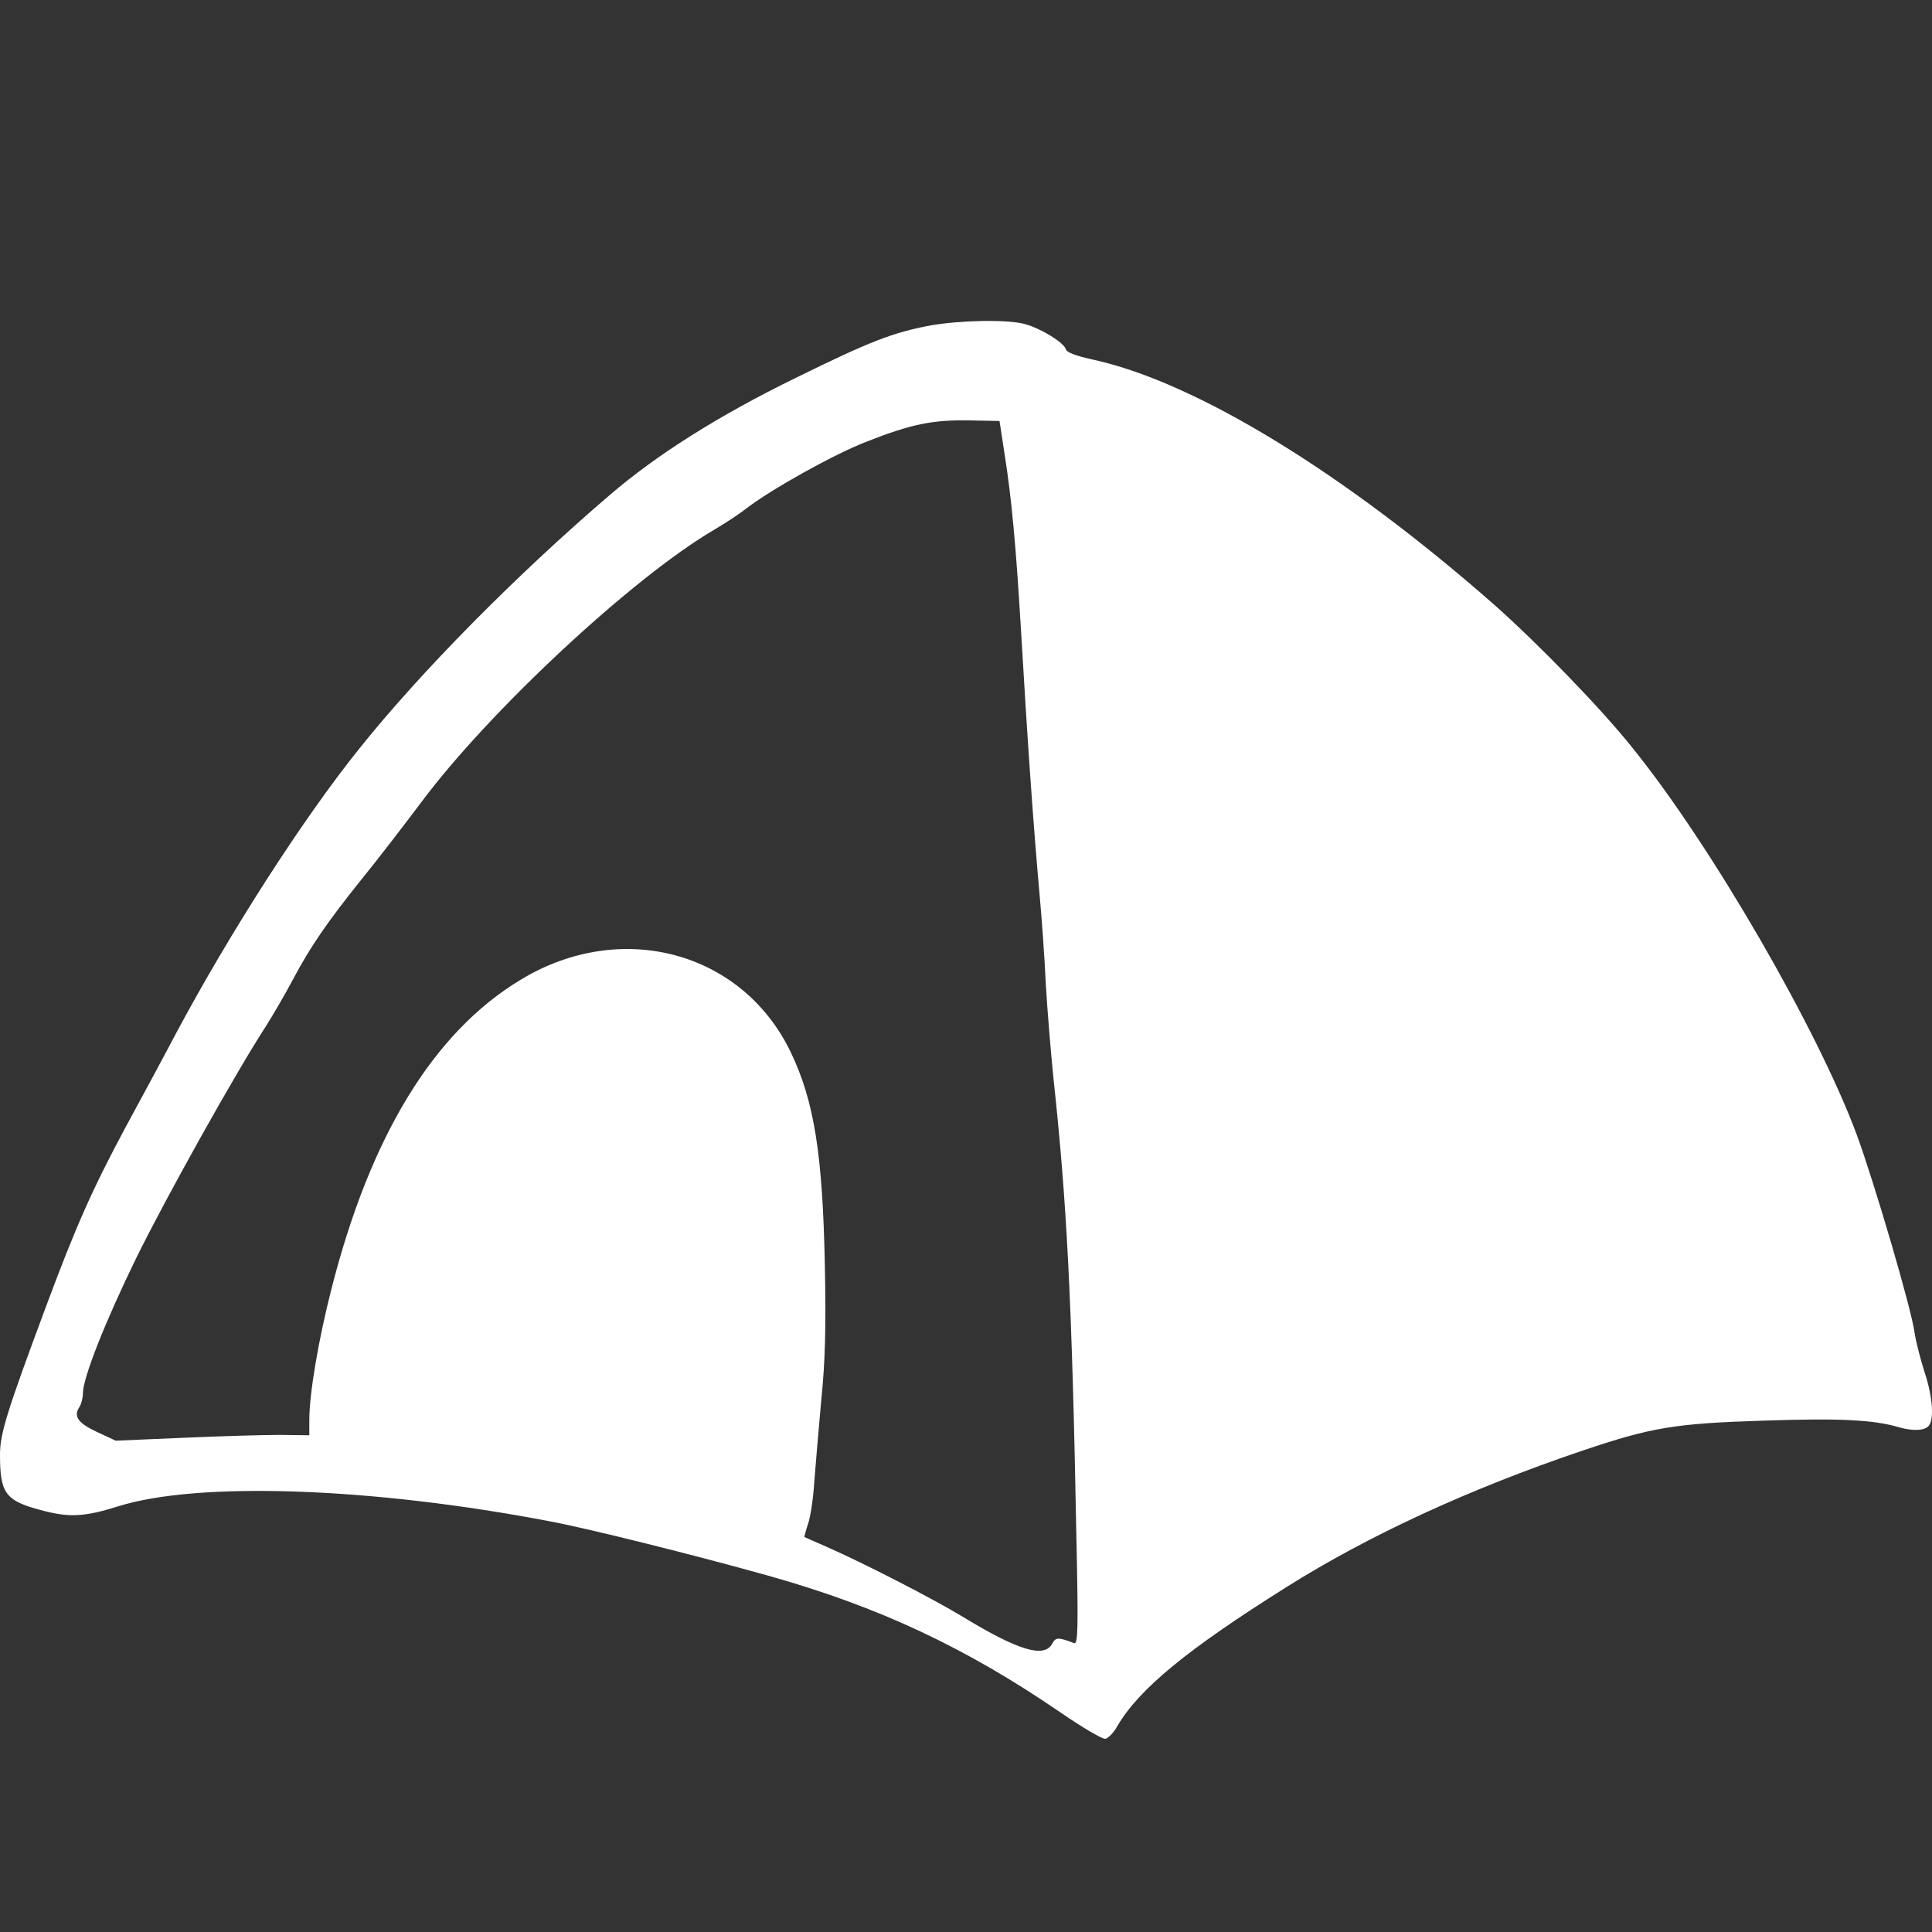 <?xml version="1.0" encoding="UTF-8"?> <svg xmlns="http://www.w3.org/2000/svg" width="20" height="20" viewBox="0 0 20 20" fill="none"><rect x="0" y="0" width="20" height="20" fill="#333333" stroke="none"/> <path d="M9.638 3.368C9.245 3.441 9.007 3.533 8.235 3.913C7.433 4.305 6.799 4.708 6.321 5.117C5.347 5.949 4.344 6.966 3.713 7.758C3.132 8.481 2.38 9.656 1.832 10.679C1.693 10.943 1.452 11.389 1.3 11.669C0.96 12.303 0.786 12.692 0.479 13.518C0.076 14.6 0 14.838 0 15.056C0 15.472 0.056 15.541 0.475 15.646C0.729 15.709 0.888 15.699 1.221 15.594C2.05 15.333 3.852 15.396 5.694 15.749C6.126 15.831 7.192 16.099 7.948 16.31C9.1 16.633 10.004 17.059 10.985 17.732C11.206 17.884 11.414 18.006 11.443 18C11.473 17.993 11.529 17.937 11.565 17.871C11.79 17.485 12.288 17.076 13.318 16.429C14.169 15.894 15.206 15.415 16.384 15.016C17.101 14.775 17.335 14.735 18.269 14.706C19.058 14.679 19.401 14.699 19.659 14.775C19.797 14.815 19.916 14.811 19.962 14.765C20.025 14.702 20.008 14.458 19.922 14.201C19.88 14.069 19.833 13.887 19.82 13.798C19.787 13.547 19.401 12.237 19.223 11.752C18.823 10.669 17.718 8.755 16.902 7.745C16.579 7.339 15.929 6.669 15.467 6.259C13.925 4.903 12.387 3.959 11.324 3.725C11.14 3.685 11.044 3.649 11.034 3.616C11.014 3.546 10.777 3.401 10.611 3.355C10.433 3.305 9.945 3.315 9.638 3.368ZM10.4 4.705C10.47 5.144 10.516 5.639 10.565 6.454C10.638 7.695 10.694 8.504 10.763 9.276C10.783 9.494 10.813 9.903 10.826 10.184C10.842 10.464 10.879 10.903 10.905 11.158C11.044 12.448 11.097 13.448 11.143 15.924C11.163 16.861 11.159 17.023 11.12 17.01C10.955 16.947 10.928 16.947 10.892 17.016C10.809 17.168 10.539 17.085 9.965 16.736C9.648 16.544 8.935 16.178 8.549 16.009C8.43 15.957 8.331 15.914 8.327 15.911C8.324 15.911 8.341 15.848 8.364 15.778C8.39 15.706 8.42 15.505 8.43 15.333C8.443 15.161 8.476 14.782 8.502 14.491C8.542 14.095 8.552 13.749 8.539 13.105C8.516 11.953 8.43 11.402 8.186 10.893C7.684 9.847 6.426 9.511 5.387 10.144C4.489 10.686 3.835 11.758 3.433 13.336C3.297 13.864 3.202 14.428 3.202 14.696V14.858L2.898 14.854C2.73 14.854 2.277 14.867 1.895 14.884L1.198 14.914L1.013 14.828C0.812 14.735 0.759 14.666 0.819 14.57C0.842 14.537 0.858 14.471 0.858 14.425C0.858 14.263 1.093 13.673 1.409 13.026C1.71 12.412 2.439 11.105 2.753 10.623C2.832 10.497 2.957 10.283 3.03 10.144C3.212 9.801 3.386 9.547 3.749 9.095C3.918 8.887 4.192 8.53 4.36 8.306C5.066 7.359 6.552 5.976 7.393 5.484C7.512 5.414 7.661 5.315 7.723 5.266C7.978 5.068 8.634 4.702 8.968 4.573C9.43 4.391 9.654 4.345 10.034 4.352L10.347 4.358L10.4 4.705Z" fill="white"></path> </svg> 